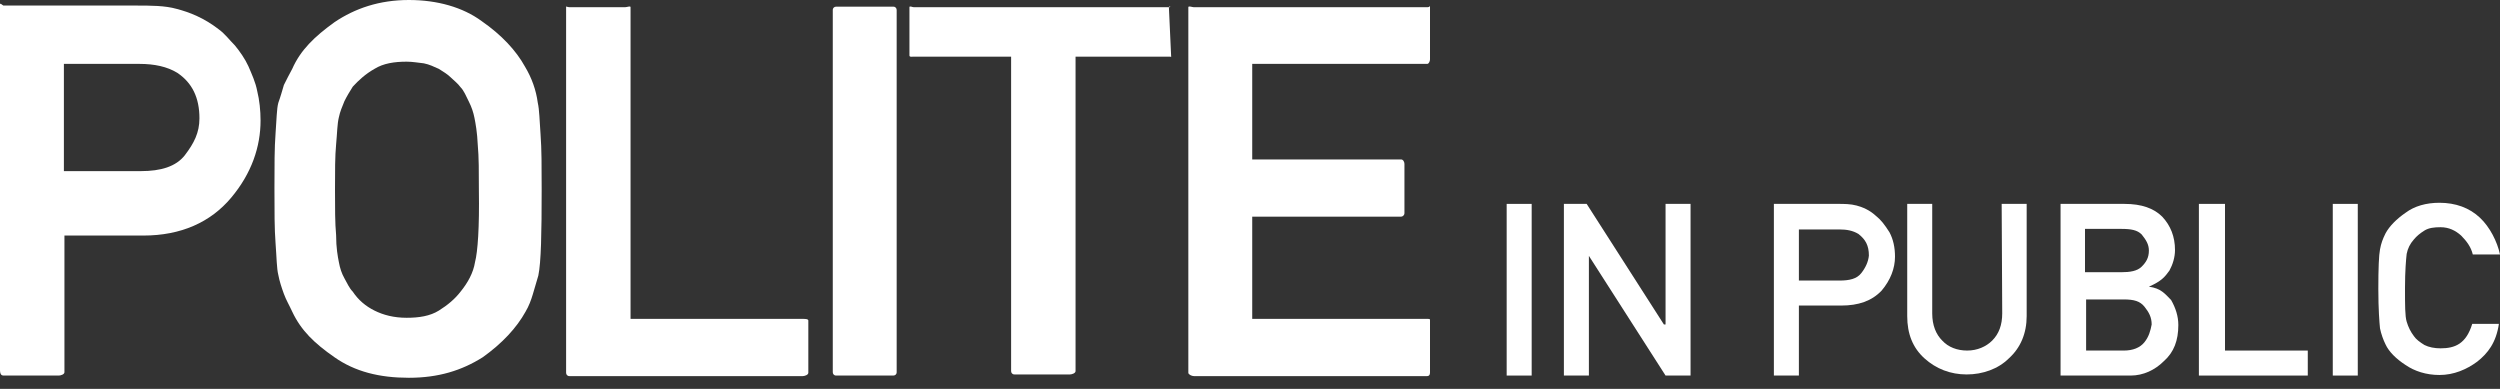<?phpxml version="1.0" encoding="utf-8"?>
<!-- Generator: Adobe Illustrator 18.1.1, SVG Export Plug-In . SVG Version: 6.00 Build 0)  -->
<!DOCTYPE svg PUBLIC "-//W3C//DTD SVG 1.1//EN" "http://www.w3.org/Graphics/SVG/1.1/DTD/svg11.dtd">
<svg version="1.1" id="Layer_1" xmlns="http://www.w3.org/2000/svg" xmlns:xlink="http://www.w3.org/1999/xlink" x="0px" y="0px"
	 viewBox="0 0 450 70" enable-background="new 0 0 450 70" xml:space="preserve">
<rect x="0" y="0" width="450" height="70" fill="#333333" stroke="none"/>
<g id="pip">
	<g>
		<path fill="#FFFFFF" d="M0.6,67.6h10c0.3,0,1-0.2,1-0.6V42.4h14.2c6.8,0,12.1-2.4,15.8-6.8c3.7-4.4,5.3-9.2,5.3-13.9
			c0-1.8-0.2-3.7-0.6-5.3c-0.3-1.6-1-3.1-1.6-4.5c-0.6-1.3-1.5-2.6-2.4-3.7c-1-1-1.8-2.1-2.9-2.9c-2.7-2.1-5.3-3.1-7.6-3.7
			c-2.1-0.6-4.7-0.6-7.3-0.6H0.6C0.3,0.8,0,0.5,0,0.8v65.8C0,67.4,0.3,67.6,0.6,67.6z M11.5,11.5h13.6c2.7,0,5,0.5,6.8,1.6
			c2.7,1.8,4,4.5,4,8.2c0,2.6-1,4.5-2.6,6.6c-1.6,2.1-4.4,2.9-7.9,2.9H11.5V11.5z"/>
		<path fill="#FFFFFF" d="M94.6,56.1c0.6-1,1-2.1,1.3-3.1s0.6-2.1,1-3.4c0.5-2.4,0.6-7.6,0.6-15.5c0-4,0-7.3-0.2-9.9
			s-0.2-4.4-0.5-5.7c-0.3-2.3-1.1-4.5-2.3-6.5c-1.6-2.9-4.2-5.7-7.8-8.2C83.3,1.3,78.7,0,73.6,0c-5.3,0-9.7,1.5-13.4,4
			c-3.6,2.6-6.1,5-7.6,8.4l0,0c-0.6,1.1-1,1.9-1.5,2.9c-0.3,1-0.6,2.1-1,3.2c-0.3,1.1-0.3,2.9-0.5,5.5c-0.2,2.6-0.2,5.8-0.2,9.9
			s0,7.3,0.2,9.9c0.2,2.6,0.2,4.5,0.5,5.7c0.2,1.1,0.6,2.3,1,3.4s1,2.1,1.5,3.2l0,0c1.6,3.4,4,5.7,7.6,8.2c3.7,2.6,8.1,3.7,13.4,3.7
			s9.5-1.3,13.3-3.7C90.4,61.8,93,59,94.6,56.1z M85.5,47.2c-0.3,1.9-1.3,3.7-2.6,5.3c-1,1.3-2.3,2.4-3.9,3.4
			c-1.6,1-3.6,1.3-5.8,1.3c-2.3,0-4.2-0.5-5.8-1.3c-1.6-0.8-2.9-1.9-3.9-3.4c-0.6-0.6-1-1.5-1.5-2.4s-0.8-1.8-1-2.9
			c-0.2-1-0.5-2.6-0.5-4.9c-0.2-2.1-0.2-4.9-0.2-8.2s0-6,0.2-8.1s0.2-3.7,0.5-4.9c0.2-1,0.6-1.9,1-2.9c0.5-1,1-1.8,1.5-2.6
			c1-1.1,2.3-2.3,3.9-3.2c1.6-1,3.6-1.3,5.8-1.3c1.1,0,2.1,0.2,3.1,0.3c1,0.2,1.8,0.6,2.7,1c0.8,0.5,1.6,1,2.1,1.5
			c0.6,0.6,1.3,1.1,1.8,1.8c0.6,0.6,1,1.6,1.5,2.6c0.5,1,0.8,1.9,1,2.9c0.2,1,0.5,2.6,0.6,4.9c0.2,2.1,0.2,4.9,0.2,8.2
			C86.3,40.9,86,45.3,85.5,47.2z"/>
		<path fill="#FFFFFF" d="M101.9,1.3v65.8c0,0.3,0.2,0.6,0.6,0.6h42c0.3,0,1-0.2,1-0.6v-9.4c0-0.3-0.6-0.3-1-0.3h-31V1.3
			c0-0.3-0.6,0-1,0h-10C102,1.3,101.9,1,101.9,1.3z"/>
		<path fill="#FFFFFF" d="M161.4,1.8c0-0.3-0.2-0.6-0.6-0.6h-10.3c-0.3,0-0.6,0.2-0.6,0.6v65.2c0,0.3,0.2,0.6,0.6,0.6h10.3
			c0.3,0,0.6-0.2,0.6-0.6V1.8z"/>
		<path fill="#FFFFFF" d="M210.4,1.3h-45.9c-0.3,0-0.8-0.3-0.8,0V10c0,0.3,0.5,0.2,0.8,0.2h17.5v56.6c0,0.3,0.2,0.6,0.6,0.6h10
			c0.3,0,1-0.2,1-0.6V10.2h17c0.3,0,0.2,0.2,0.2-0.2L210.4,1.3C210.5,1,210.9,1.3,210.4,1.3z"/>
		<path fill="#FFFFFF" d="M256.9,1.3h-42c-0.3,0-1-0.3-1,0v65.8c0,0.3,0.6,0.6,1,0.6h42c0.3,0,0.5-0.2,0.5-0.6v-9.4
			c0-0.3,0-0.3-0.5-0.3h-31.5V39h26.8c0.3,0,0.6-0.3,0.6-0.6v-8.9c0-0.3-0.2-0.8-0.6-0.8h-26.8V11.5h31.5c0.3,0,0.5-0.5,0.5-0.8V1.1
			C257.4,1,257.4,1.3,256.9,1.3z"/>
		<rect x="271.2" y="36.7" fill="#FFFFFF" width="4.5" height="30.9"/>
		<polygon fill="#FFFFFF" points="286,45.9 285.9,45.9 299.8,67.6 304.3,67.6 304.3,36.7 299.8,36.7 299.8,58.4 299.5,58.4 
			285.6,36.7 281.5,36.7 281.5,67.6 286,67.6 		"/>
		<path fill="#FFFFFF" d="M337.6,38.8c-1.1-1-2.3-1.5-3.4-1.8s-2.3-0.3-3.4-0.3h-11.5v30.9h4.5V55h7.6c3.1,0,5.5-0.8,7.3-2.7
			c1.6-1.9,2.4-4,2.4-6.1c0-1.6-0.3-3.1-1-4.4C339.2,40.4,338.6,39.6,337.6,38.8z M335,49.2c-0.8,1-2.1,1.3-3.9,1.3h-7.3v-9.2h7.3
			c1.3,0,2.4,0.2,3.4,0.8c1.3,1,1.9,2.1,1.9,3.9C336.3,47.1,335.8,48.2,335,49.2z"/>
		<path fill="#FFFFFF" d="M360.4,56.4c0,2.1-0.6,3.7-1.8,4.9c-1.1,1.1-2.7,1.8-4.5,1.8c-1.8,0-3.4-0.6-4.5-1.8
			c-1.1-1.1-1.8-2.7-1.8-4.9V36.7h-4.5v20.2c0,3.2,1,5.7,3.1,7.6c2.1,1.9,4.7,2.9,7.6,2.9c2.9,0,5.7-1,7.6-2.9
			c2.1-1.9,3.2-4.5,3.2-7.6V36.7h-4.5L360.4,56.4L360.4,56.4z"/>
		<path fill="#FFFFFF" d="M386.8,51.6L386.8,51.6c2.3-1,2.9-1.8,3.7-2.9c0.6-1.1,1-2.4,1-3.7c0-2.4-0.8-4.4-2.3-6
			c-1.5-1.5-3.7-2.3-6.8-2.3h-11.5v30.9h12.6c2.3,0,4.4-1,6-2.6c1.8-1.6,2.6-3.7,2.6-6.5c0-1.6-0.5-3.1-1.3-4.5
			C389.7,52.9,389,51.9,386.8,51.6z M375.3,41.2h6.5c1.8,0,2.9,0.2,3.7,1c0.8,1,1.3,1.8,1.3,2.9c0,1.3-0.5,2.1-1.3,2.9
			c-0.8,0.8-2.1,1-3.7,1h-6.5V41.2z M386,61.6c-0.8,1-2.1,1.5-3.7,1.5h-6.8v-9.2h6.8c1.8,0,2.9,0.3,3.7,1.3c0.8,1,1.3,1.9,1.3,3.2
			C387.1,59.5,386.8,60.6,386,61.6z"/>
		<polygon fill="#FFFFFF" points="400.5,36.7 395.8,36.7 395.8,67.6 415.4,67.6 415.4,63.1 400.5,63.1 		"/>
		<rect x="419.9" y="36.7" fill="#FFFFFF" width="4.5" height="30.9"/>
		<path fill="#FFFFFF" d="M439.3,62.7c-1.1,0-2.1-0.2-2.9-0.6c-0.8-0.5-1.5-1-1.9-1.6c-0.6-0.8-1-1.6-1.3-2.6s-0.3-2.9-0.3-6.1
			c0-3.1,0.2-5.2,0.3-6.1c0.2-1,0.6-1.8,1.3-2.6c0.5-0.6,1.1-1.1,1.9-1.6c0.8-0.5,1.8-0.6,2.9-0.6c1.5,0,2.7,0.6,3.7,1.5
			c1,1,1.8,2.1,2.1,3.4h4.9c-0.5-2.3-1.8-4.9-3.6-6.6c-1.9-1.8-4.4-2.7-7.3-2.7c-2.4,0-4.5,0.6-6.1,1.8c-1.6,1.1-2.9,2.4-3.6,3.7
			c-0.5,1-0.8,1.8-1,2.9c-0.2,1-0.3,3.4-0.3,7.1s0.2,6.1,0.3,7.1c0.2,1,0.6,2.1,1,2.9c0.6,1.3,1.9,2.6,3.6,3.7
			c1.6,1.1,3.7,1.8,6.1,1.8c2.6,0,4.9-1,6.8-2.4c1.9-1.5,3.4-3.4,3.9-6.8H445C443.9,61.9,441.9,62.7,439.3,62.7z"/>
	</g>
</g>
</svg>
